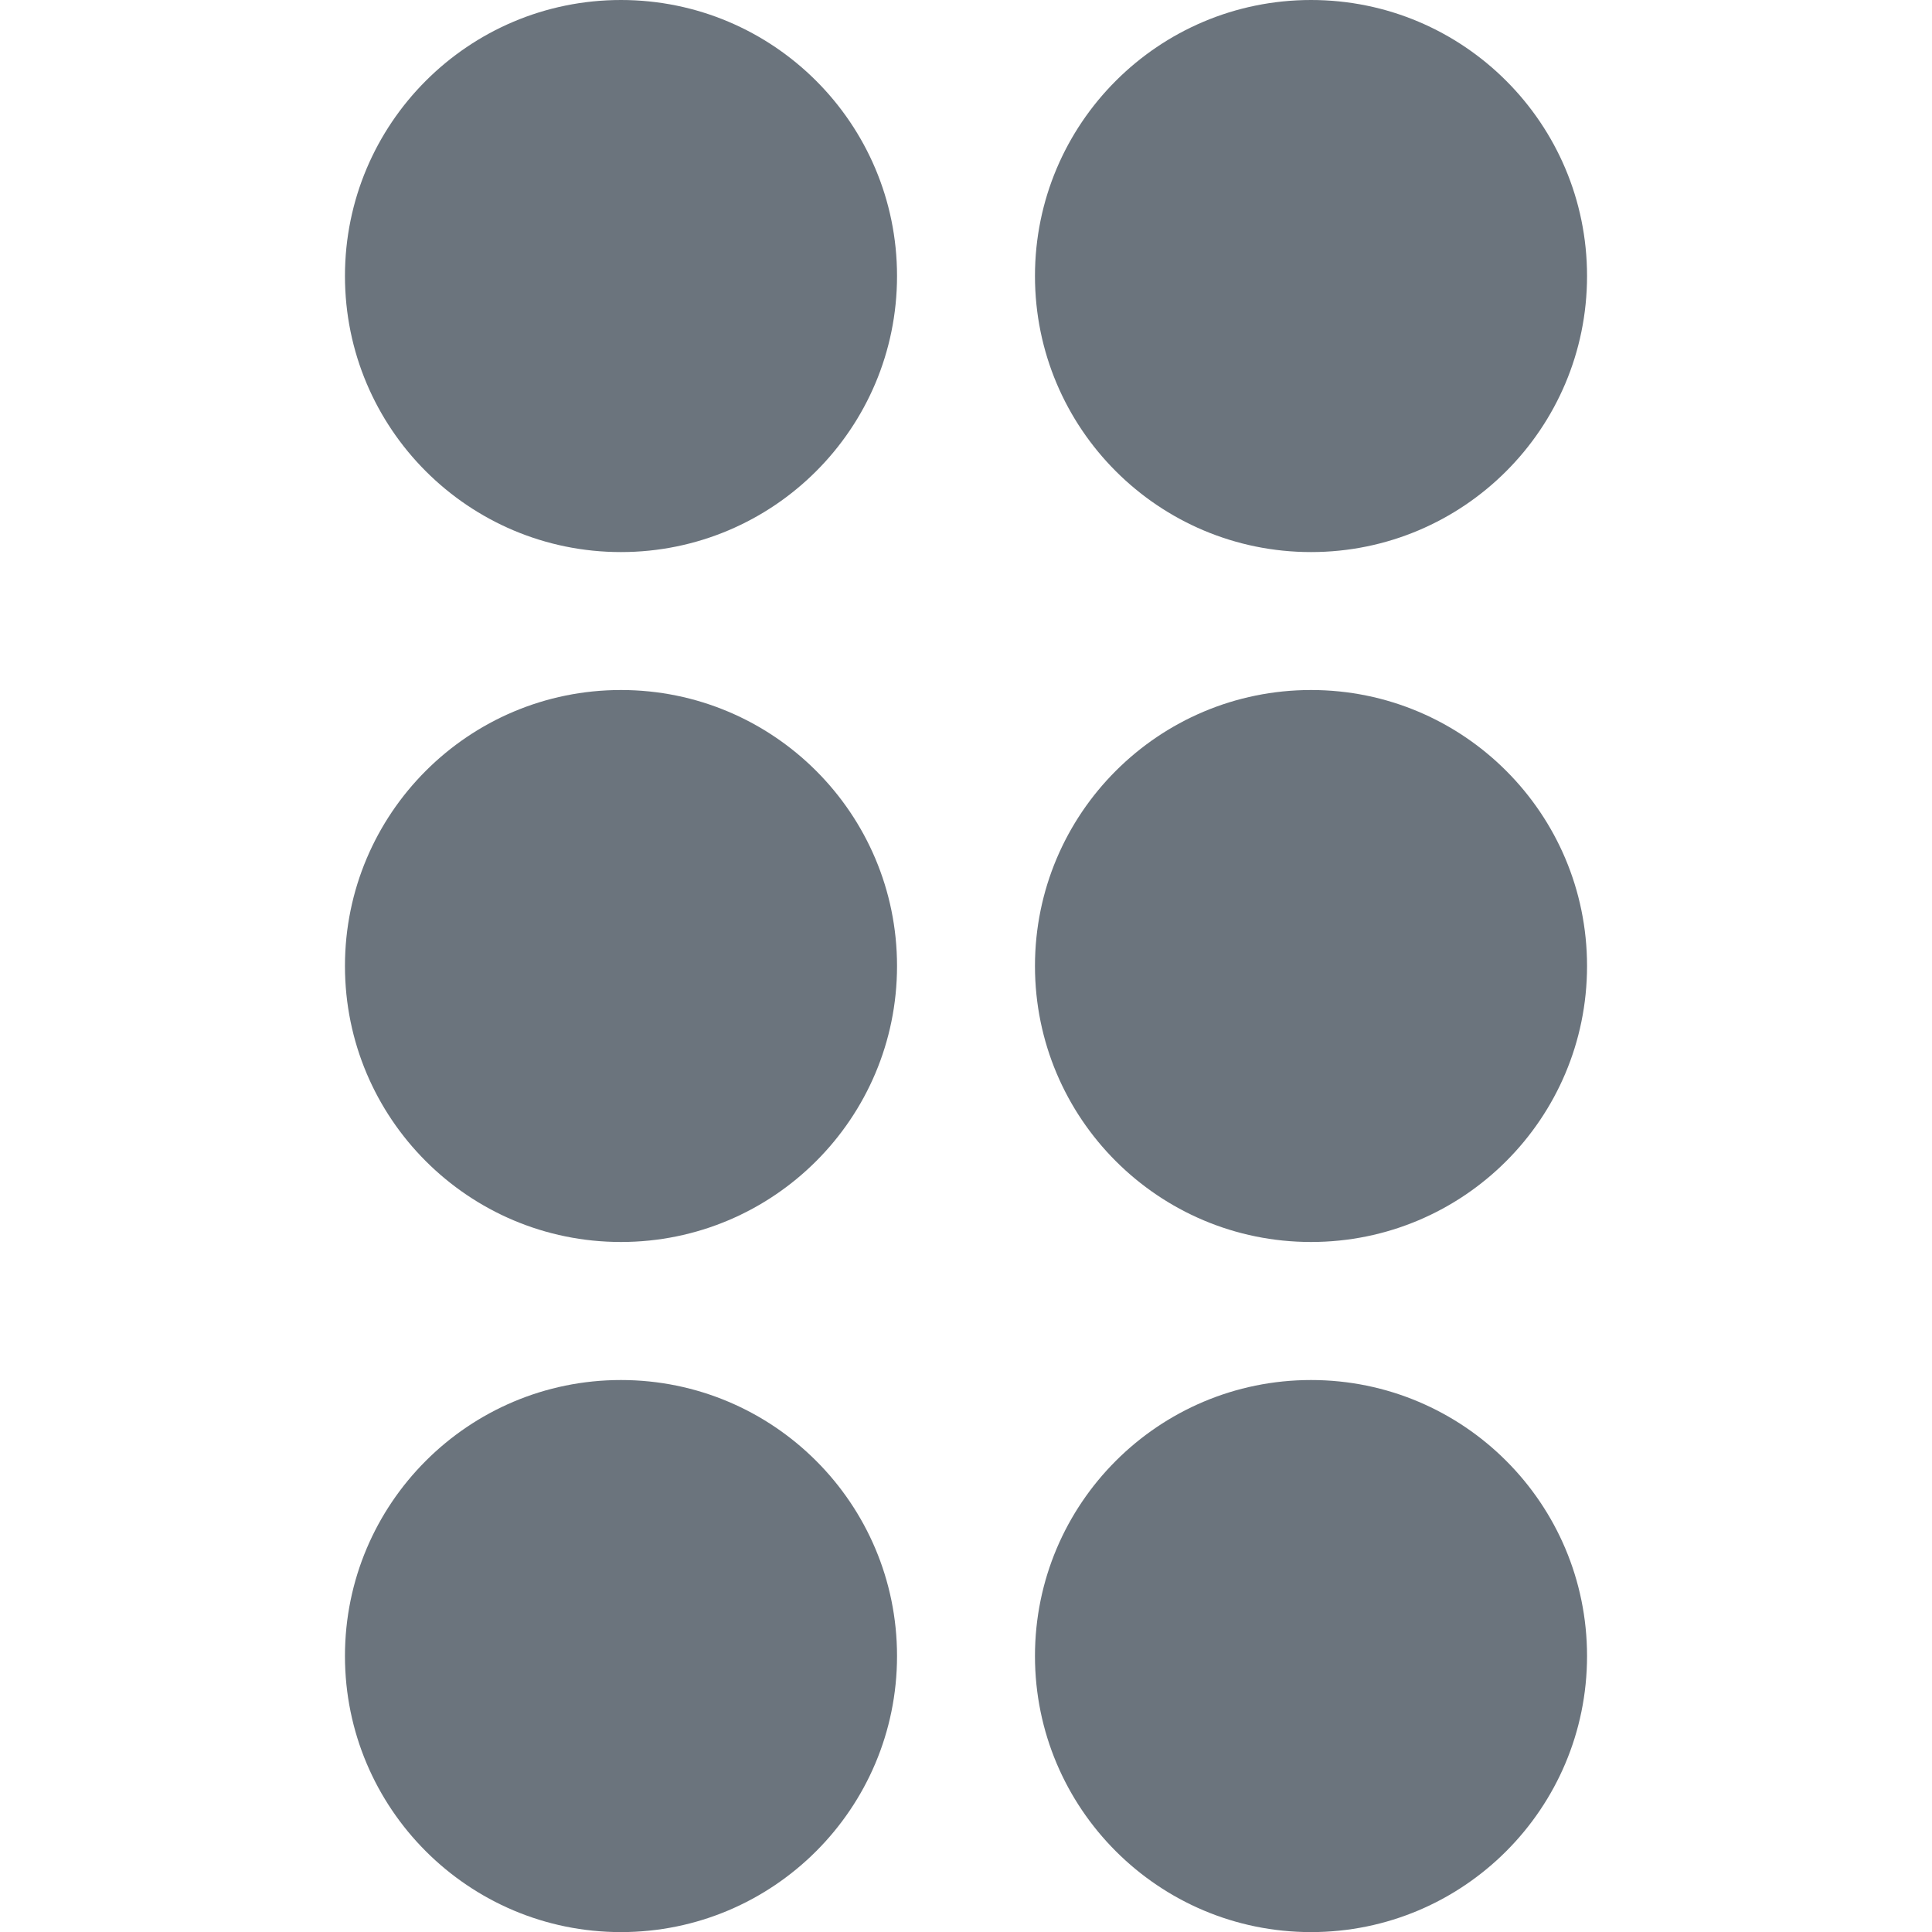 <svg width="20" height="20" viewBox="0 0 20 20" fill="none" xmlns="http://www.w3.org/2000/svg">
<g clip-path="url(#clip0_1062_129559)">
<path d="M6.428 5.715C8.006 5.715 9.286 4.436 9.286 2.857C9.286 1.279 8.006 0 6.428 0C4.85 0 3.571 1.279 3.571 2.857C3.571 4.436 4.85 5.715 6.428 5.715Z" fill="#6B747D"/>
<path d="M6.428 12.857C8.006 12.857 9.286 11.578 9.286 10C9.286 8.422 8.006 7.143 6.428 7.143C4.85 7.143 3.571 8.422 3.571 10C3.571 11.578 4.85 12.857 6.428 12.857Z" fill="#6B747D"/>
<path d="M6.428 20.001C8.006 20.001 9.286 18.721 9.286 17.143C9.286 15.565 8.006 14.286 6.428 14.286C4.85 14.286 3.571 15.565 3.571 17.143C3.571 18.721 4.85 20.001 6.428 20.001Z" fill="#6B747D"/>
<path d="M13.572 5.715C15.15 5.715 16.429 4.436 16.429 2.857C16.429 1.279 15.15 0 13.572 0C11.993 0 10.714 1.279 10.714 2.857C10.714 4.436 11.993 5.715 13.572 5.715Z" fill="#6B747D"/>
<path d="M13.572 12.857C15.15 12.857 16.429 11.578 16.429 10C16.429 8.422 15.15 7.143 13.572 7.143C11.993 7.143 10.714 8.422 10.714 10C10.714 11.578 11.993 12.857 13.572 12.857Z" fill="#6B747D"/>
<path d="M13.572 20.001C15.15 20.001 16.429 18.721 16.429 17.143C16.429 15.565 15.15 14.286 13.572 14.286C11.993 14.286 10.714 15.565 10.714 17.143C10.714 18.721 11.993 20.001 13.572 20.001Z" fill="#6B747D"/>
</g>
<defs>
<clipPath id="clip0_1062_129559">
<rect width="20" height="20" fill="white"/>
</clipPath>
</defs>
</svg>

